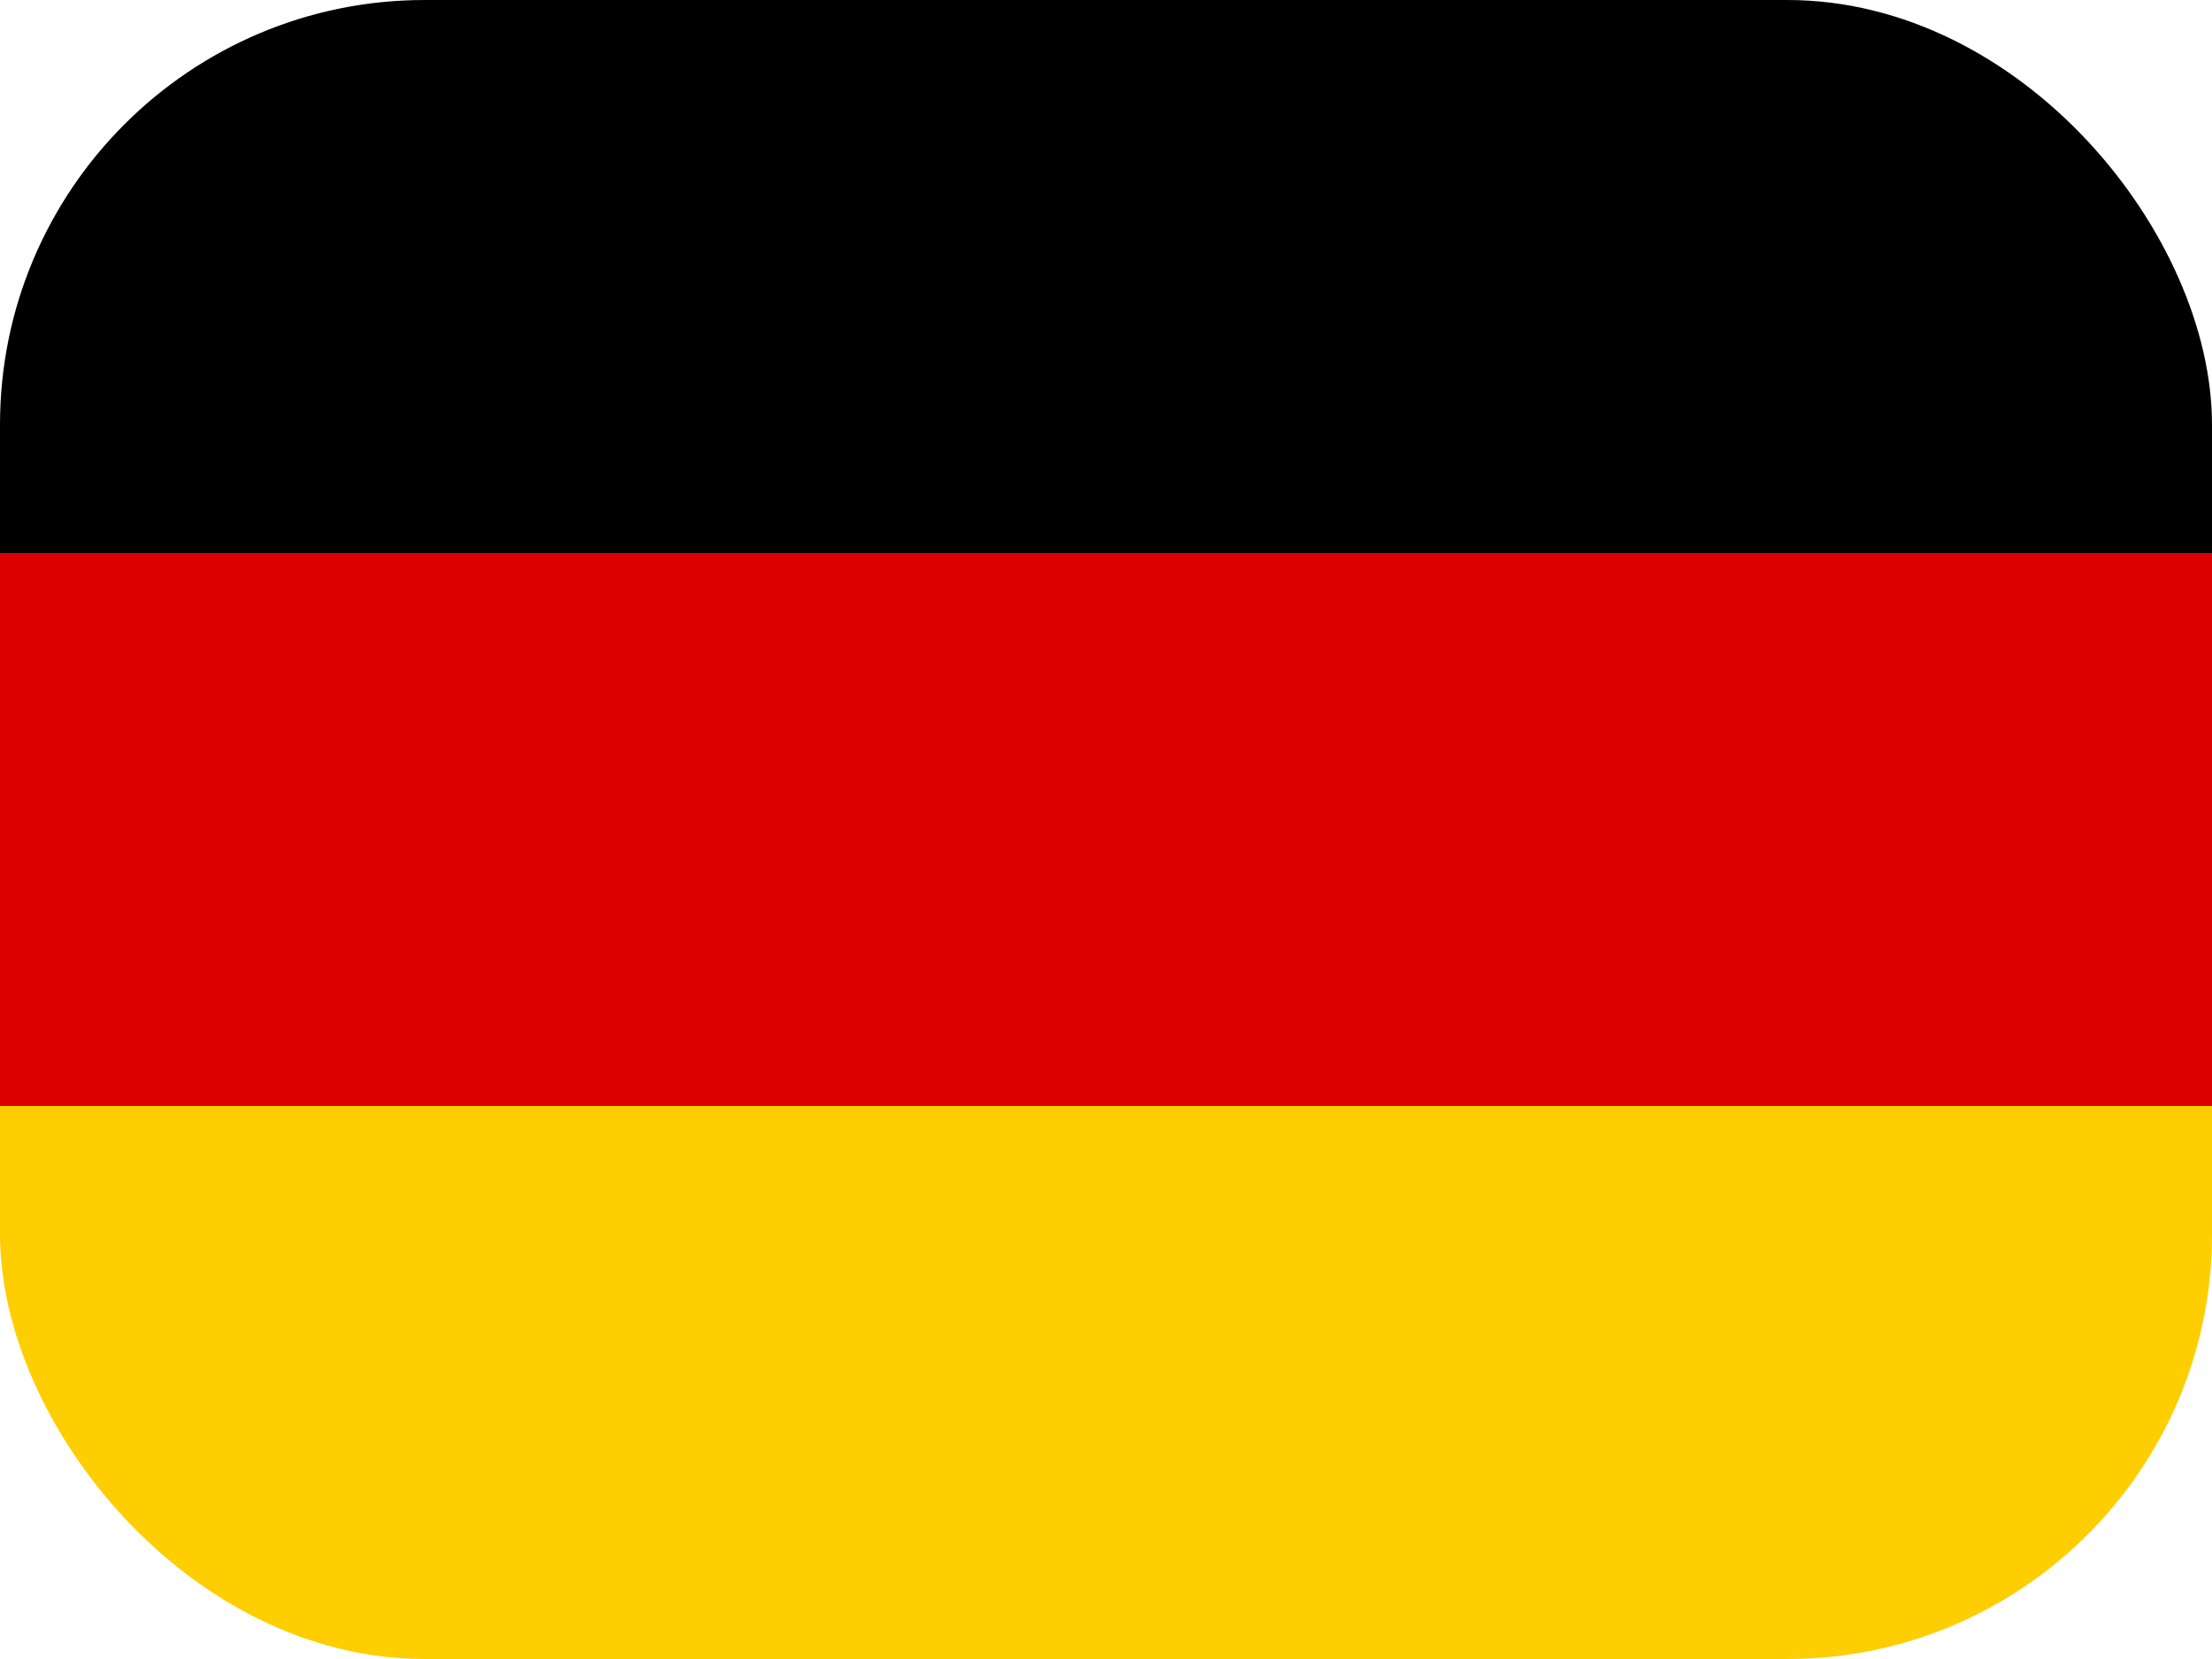 <?xml version="1.0" encoding="UTF-8" standalone="no"?>
<svg
   id="flag-icons-gb"
   viewBox="0 0 640 480"
   version="1.1"
   sodipodi:docname="de.svg"
   inkscape:version="1.3 (0e150ed6c4, 2023-07-21)"
   xml:space="preserve"
   xmlns:inkscape="http://www.inkscape.org/namespaces/inkscape"
   xmlns:sodipodi="http://sodipodi.sourceforge.net/DTD/sodipodi-0.dtd"
   xmlns="http://www.w3.org/2000/svg"
   xmlns:svg="http://www.w3.org/2000/svg"><defs
     id="defs3907"><clipPath
       clipPathUnits="userSpaceOnUse"
       id="clipPath5"><rect
         style="fill:#008000;stroke:none;stroke-width:3.78;stroke-linecap:round;stroke-linejoin:round;stroke-miterlimit:10"
         id="rect5"
         width="5"
         height="3"
         x="0"
         y="0"
         ry="0.768"
         rx="0.96" /></clipPath></defs><sodipodi:namedview
     id="namedview3905"
     pagecolor="#ffffff"
     bordercolor="#666666"
     borderopacity="1.0"
     inkscape:showpageshadow="2"
     inkscape:pageopacity="0.0"
     inkscape:pagecheckerboard="0"
     inkscape:deskcolor="#d1d1d1"
     showgrid="false"
     inkscape:zoom="0.21796875"
     inkscape:cx="194.98208"
     inkscape:cy="782.22222"
     inkscape:window-width="1366"
     inkscape:window-height="705"
     inkscape:window-x="263"
     inkscape:window-y="-8"
     inkscape:window-maximized="1"
     inkscape:current-layer="flag-icons-gb" /><g
     id="g1"
     transform="scale(128,160)"
     style="stroke-width:0.007"
     clip-path="url(#clipPath5)"><path
       d="M 0,0 H 5 V 1 H 0 Z"
       id="path1"
       style="stroke-width:0.007" /><path
       fill="#dd0000"
       d="M 0,1 H 5 V 2 H 0 Z"
       id="path2"
       style="stroke-width:0.007" /><path
       fill="#ffce00"
       d="M 0,2 H 5 V 3 H 0 Z"
       id="path3"
       style="stroke-width:0.007" /></g></svg>
